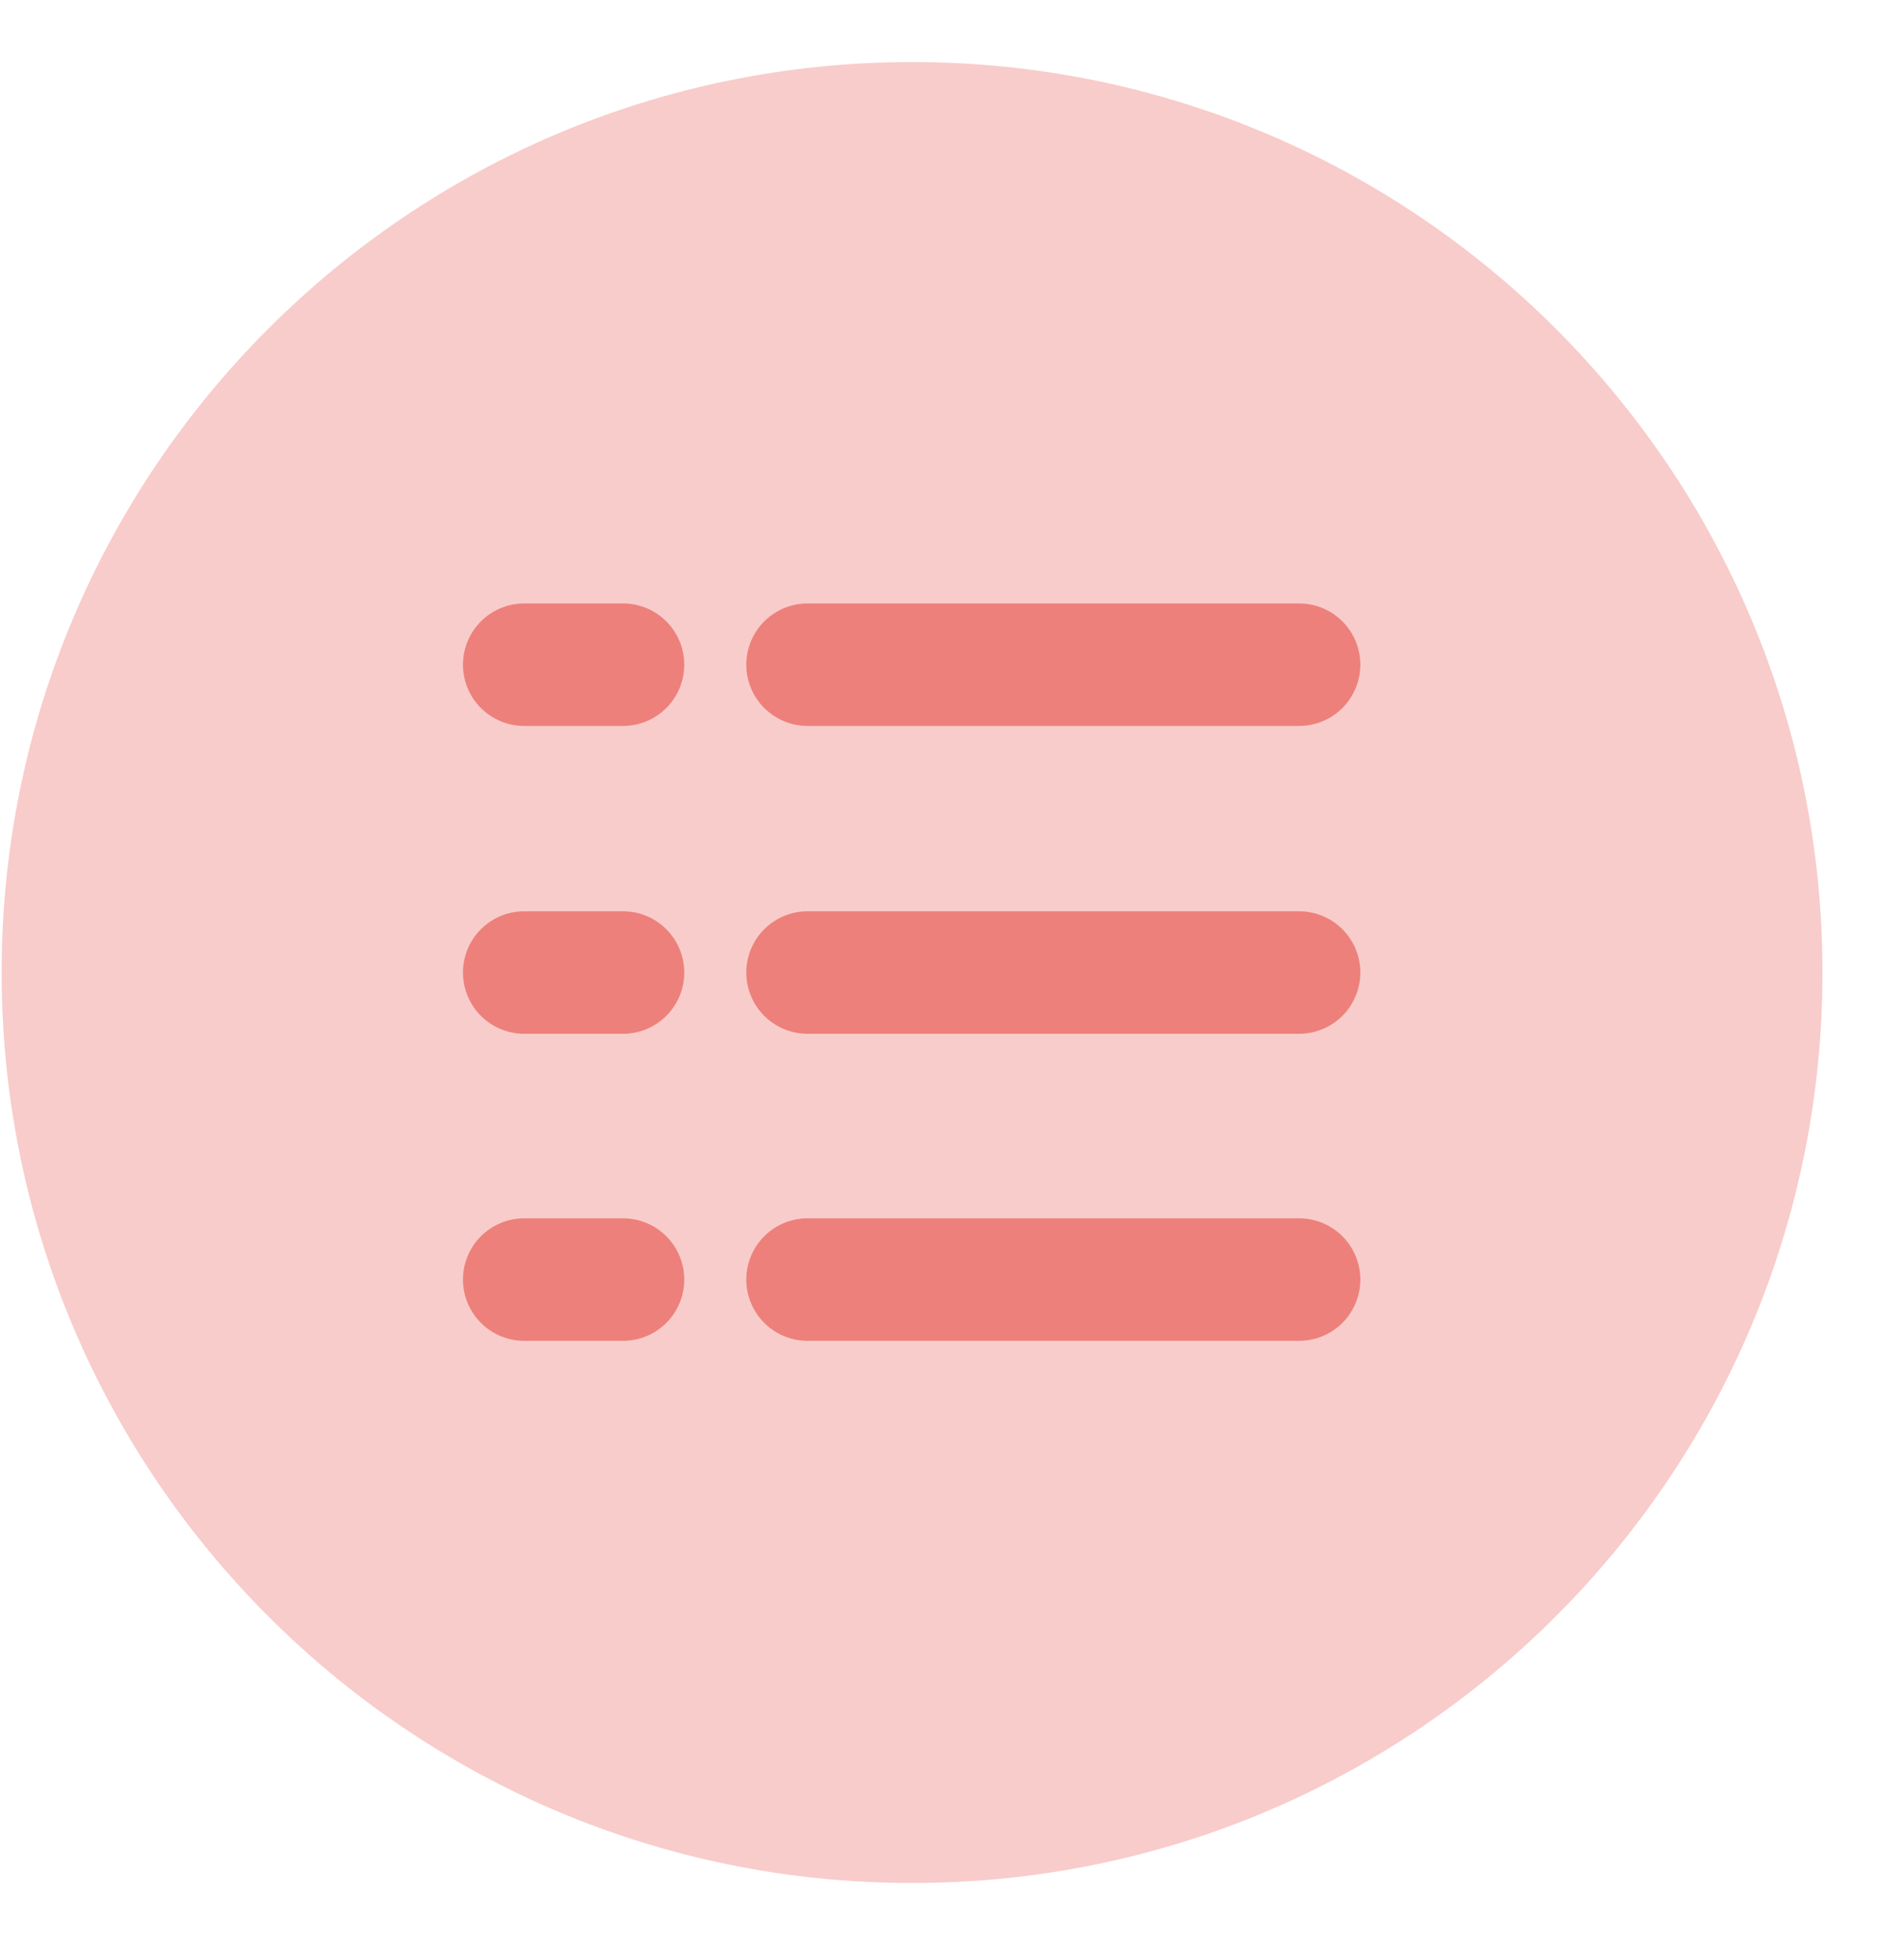 <svg width="23" height="24" viewBox="0 0 23 24" fill="none" xmlns="http://www.w3.org/2000/svg">
<path d="M11.17 23.06C17.328 23.06 22.32 18.068 22.32 11.91C22.32 5.752 17.328 0.76 11.17 0.76C5.012 0.76 0.02 5.752 0.02 11.91C0.02 18.068 5.012 23.06 11.17 23.06Z" fill="#F8CCCA"/>
<path d="M9.89 8.14H15.91" stroke="#ED807B" stroke-width="1.5" stroke-miterlimit="10" stroke-linecap="round" stroke-linejoin="round"/>
<path d="M9.89 11.91H15.91" stroke="#ED807B" stroke-width="1.5" stroke-miterlimit="10" stroke-linecap="round" stroke-linejoin="round"/>
<path d="M9.89 15.67H15.91" stroke="#ED807B" stroke-width="1.5" stroke-miterlimit="10" stroke-linecap="round" stroke-linejoin="round"/>
<path d="M7.63 8.14H6.42" stroke="#ED807B" stroke-width="1.5" stroke-miterlimit="10" stroke-linecap="round" stroke-linejoin="round"/>
<path d="M6.42 11.91H7.63" stroke="#ED807B" stroke-width="1.5" stroke-miterlimit="10" stroke-linecap="round" stroke-linejoin="round"/>
<path d="M7.63 15.67H6.42" stroke="#ED807B" stroke-width="1.5" stroke-miterlimit="10" stroke-linecap="round" stroke-linejoin="round"/>
</svg>
